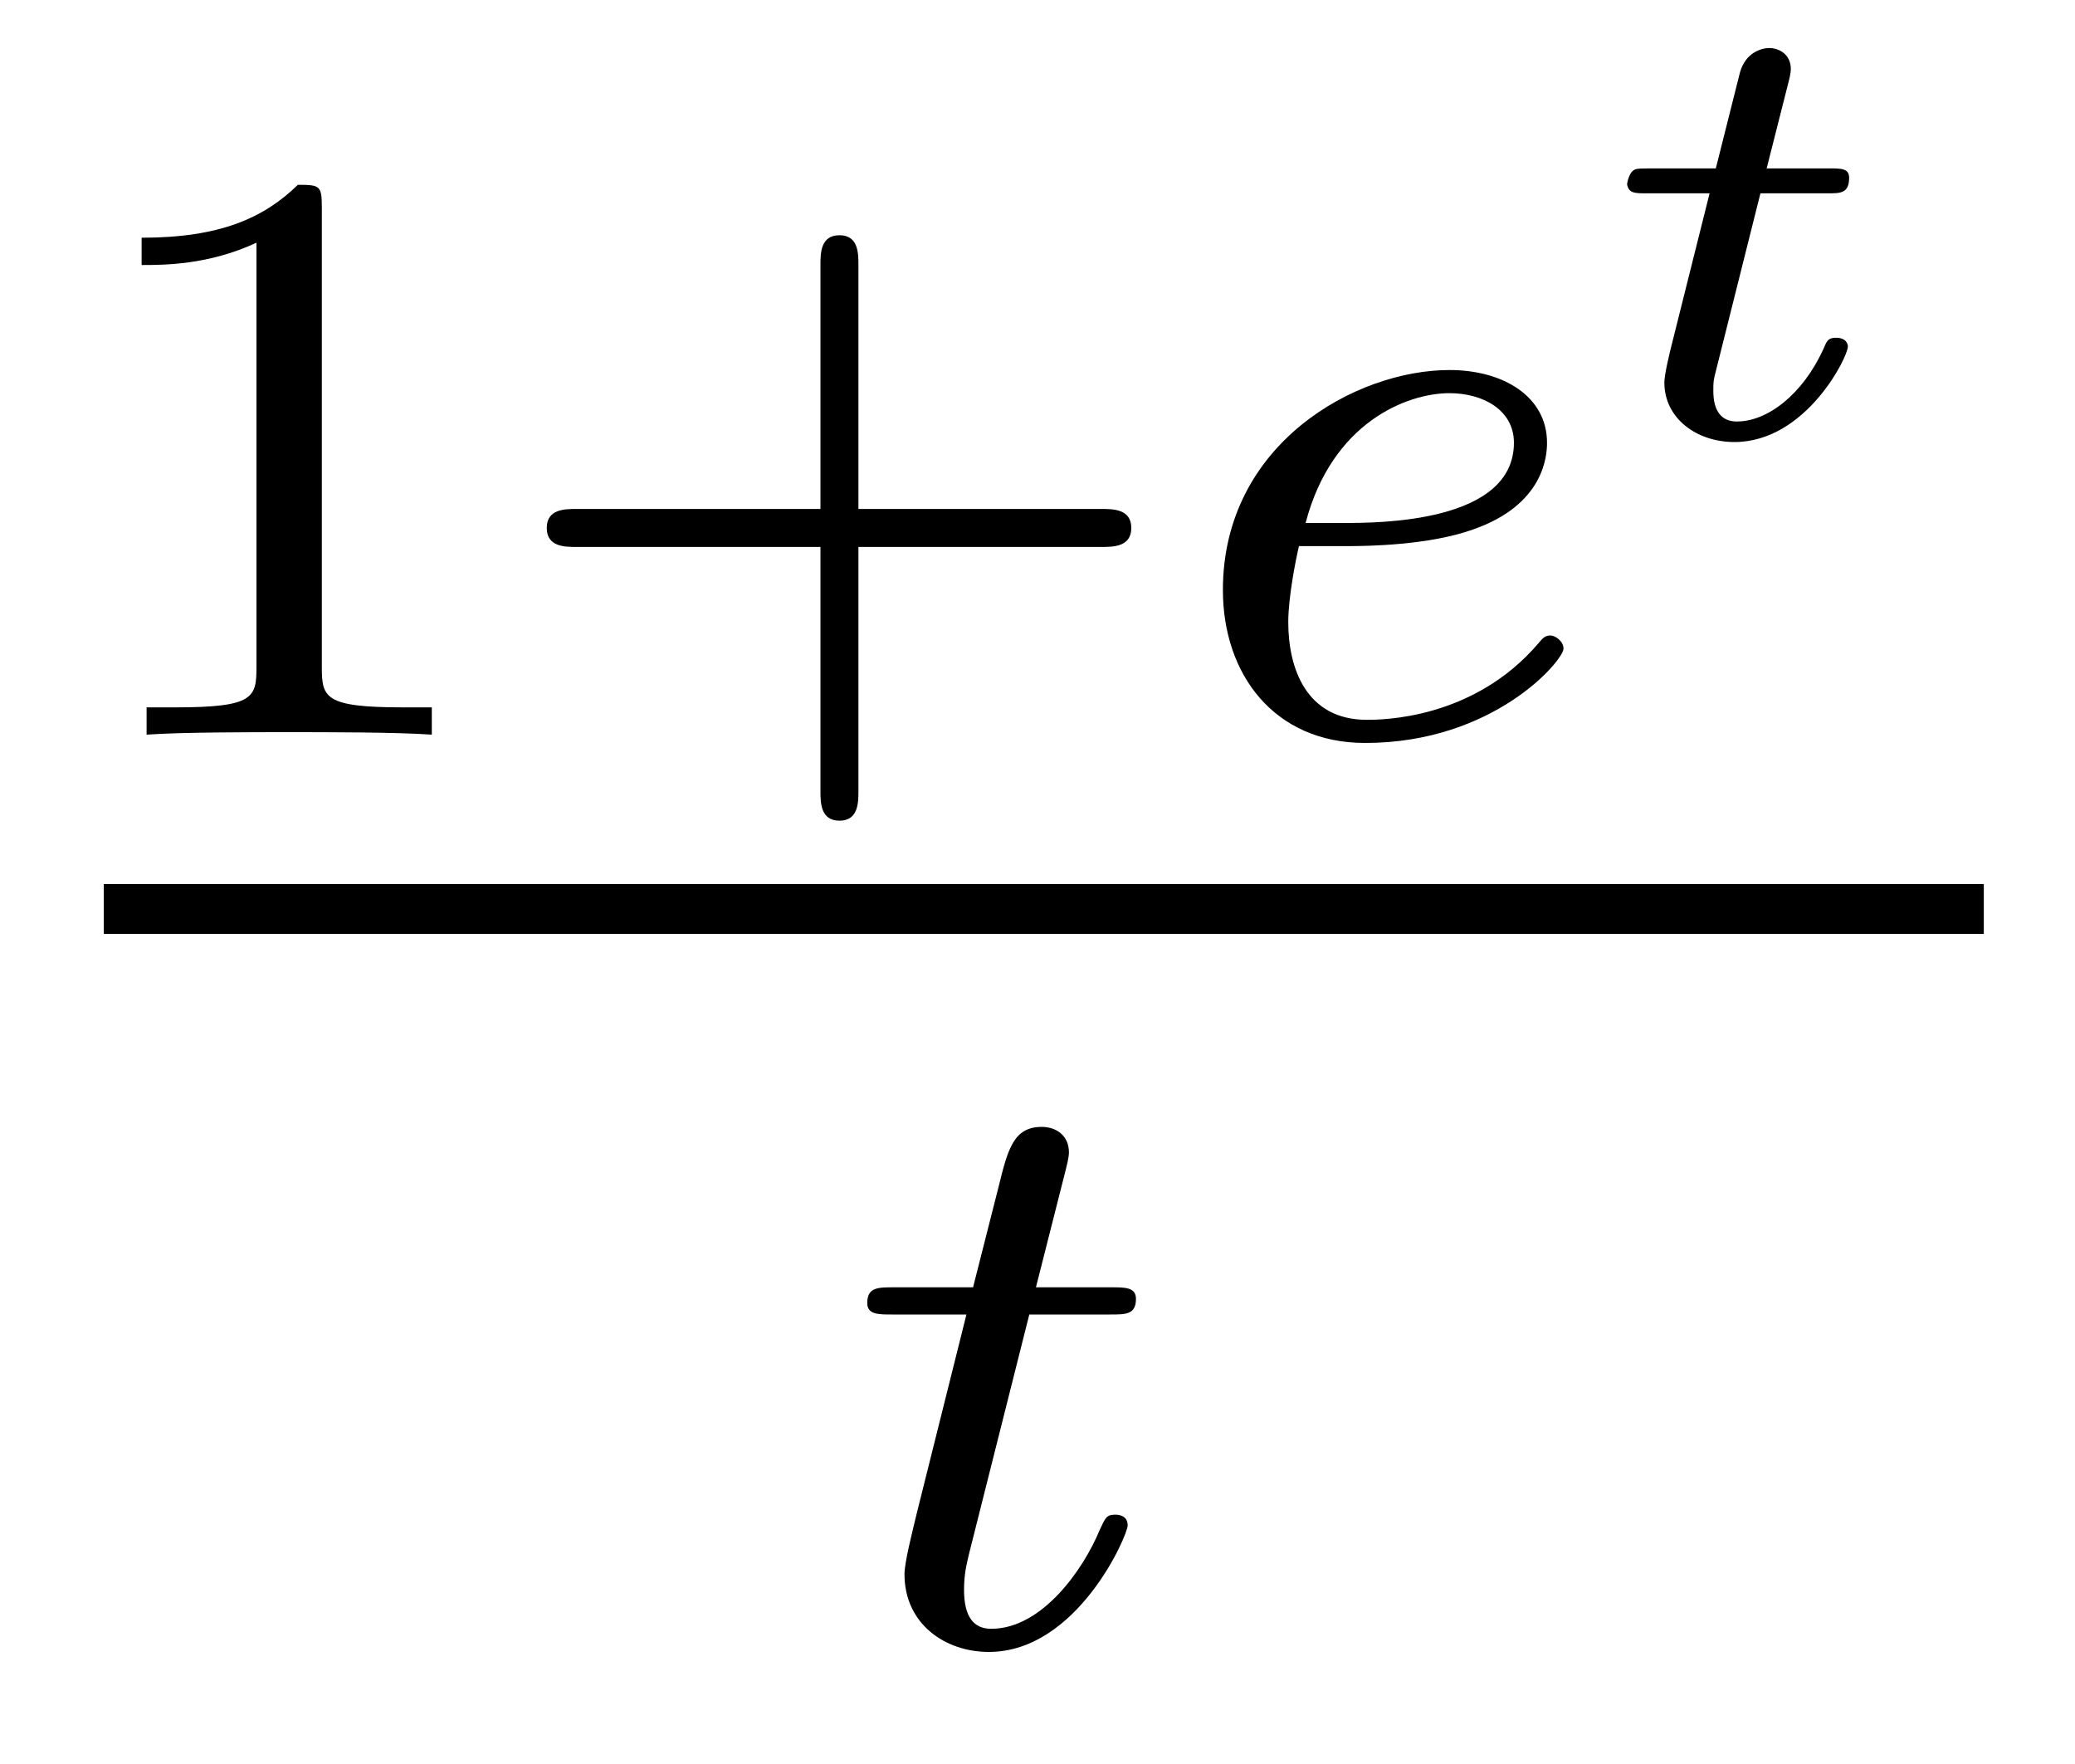 <?xml version='1.0' encoding='UTF-8'?>
<!-- This file was generated by dvisvgm 2.8.1 -->
<svg version='1.1' xmlns='http://www.w3.org/2000/svg' xmlns:xlink='http://www.w3.org/1999/xlink' width='20pt' height='17pt' viewBox='0 -17 20 17'>
<g id='page1'>
<g transform='matrix(1 0 0 -1 -129 649)'>
<path d='M132.102 663.996C132.102 664.211 132.086 664.219 131.871 664.219C131.544 663.9 131.122 663.709 130.365 663.709V663.446C130.58 663.446 131.01 663.446 131.472 663.661V659.573C131.472 659.278 131.449 659.183 130.692 659.183H130.413V658.92C130.739 658.944 131.425 658.944 131.783 658.944C132.142 658.944 132.835 658.944 133.162 658.92V659.183H132.883C132.126 659.183 132.102 659.278 132.102 659.573V663.996ZM137.274 660.729H139.617C139.728 660.729 139.904 660.729 139.904 660.912C139.904 661.095 139.728 661.095 139.617 661.095H137.274V663.446C137.274 663.558 137.274 663.733 137.091 663.733C136.908 663.733 136.908 663.558 136.908 663.446V661.095H134.557C134.445 661.095 134.27 661.095 134.27 660.912C134.27 660.729 134.445 660.729 134.557 660.729H136.908V658.378C136.908 658.267 136.908 658.091 137.091 658.091C137.274 658.091 137.274 658.267 137.274 658.378V660.729Z'/>
<path d='M141.998 660.737C142.174 660.737 142.772 660.745 143.194 660.896C143.887 661.135 143.911 661.613 143.911 661.733C143.911 662.179 143.489 662.434 142.971 662.434C142.07 662.434 140.787 661.725 140.787 660.314C140.787 659.502 141.281 658.84 142.158 658.84C143.401 658.84 144.07 659.637 144.07 659.749C144.07 659.82 143.991 659.876 143.943 659.876C143.895 659.876 143.871 659.852 143.831 659.804C143.202 659.063 142.309 659.063 142.174 659.063C141.592 659.063 141.417 659.557 141.417 660.004C141.417 660.243 141.488 660.601 141.52 660.737H141.998ZM141.584 660.96C141.839 661.932 142.564 662.211 142.971 662.211C143.289 662.211 143.592 662.052 143.592 661.733C143.592 660.96 142.285 660.96 141.951 660.96H141.584Z'/>
<path d='M145.968 664.137H146.62C146.739 664.137 146.823 664.137 146.823 664.287C146.823 664.377 146.745 664.377 146.638 664.377H146.028L146.237 665.202C146.261 665.292 146.261 665.328 146.261 665.333C146.261 665.477 146.148 665.537 146.052 665.537C145.98 665.537 145.825 665.495 145.771 665.303L145.538 664.377H144.892C144.767 664.377 144.761 664.371 144.737 664.353C144.707 664.329 144.683 664.251 144.683 664.221C144.701 664.137 144.755 664.137 144.874 664.137H145.478L145.125 662.727C145.089 662.589 145.042 662.386 145.042 662.314C145.042 661.968 145.353 661.74 145.717 661.74C146.405 661.74 146.811 662.559 146.811 662.661C146.811 662.679 146.799 662.745 146.697 662.745C146.62 662.745 146.608 662.715 146.578 662.643C146.375 662.195 146.034 661.938 145.741 661.938C145.52 661.938 145.514 662.159 145.514 662.237C145.514 662.32 145.514 662.332 145.544 662.446L145.968 664.137Z'/>
<path d='M130 657H148.121V657.48H130'/>
<path d='M138.921 653.332H139.702C139.853 653.332 139.949 653.332 139.949 653.483C139.949 653.594 139.845 653.594 139.71 653.594H138.985L139.272 654.726C139.303 654.845 139.303 654.885 139.303 654.893C139.303 655.061 139.176 655.14 139.041 655.14C138.77 655.14 138.714 654.925 138.626 654.567L138.379 653.594H137.614C137.463 653.594 137.359 653.594 137.359 653.443C137.359 653.332 137.463 653.332 137.598 653.332H138.315L137.837 651.419C137.789 651.22 137.718 650.941 137.718 650.829C137.718 650.351 138.108 650.08 138.531 650.08C139.383 650.08 139.869 651.204 139.869 651.299C139.869 651.387 139.797 651.403 139.75 651.403C139.662 651.403 139.654 651.371 139.598 651.252C139.439 650.869 139.041 650.303 138.554 650.303C138.387 650.303 138.292 650.415 138.292 650.678C138.292 650.829 138.315 650.917 138.339 651.021L138.921 653.332Z'/>
</g>
</g>
</svg>